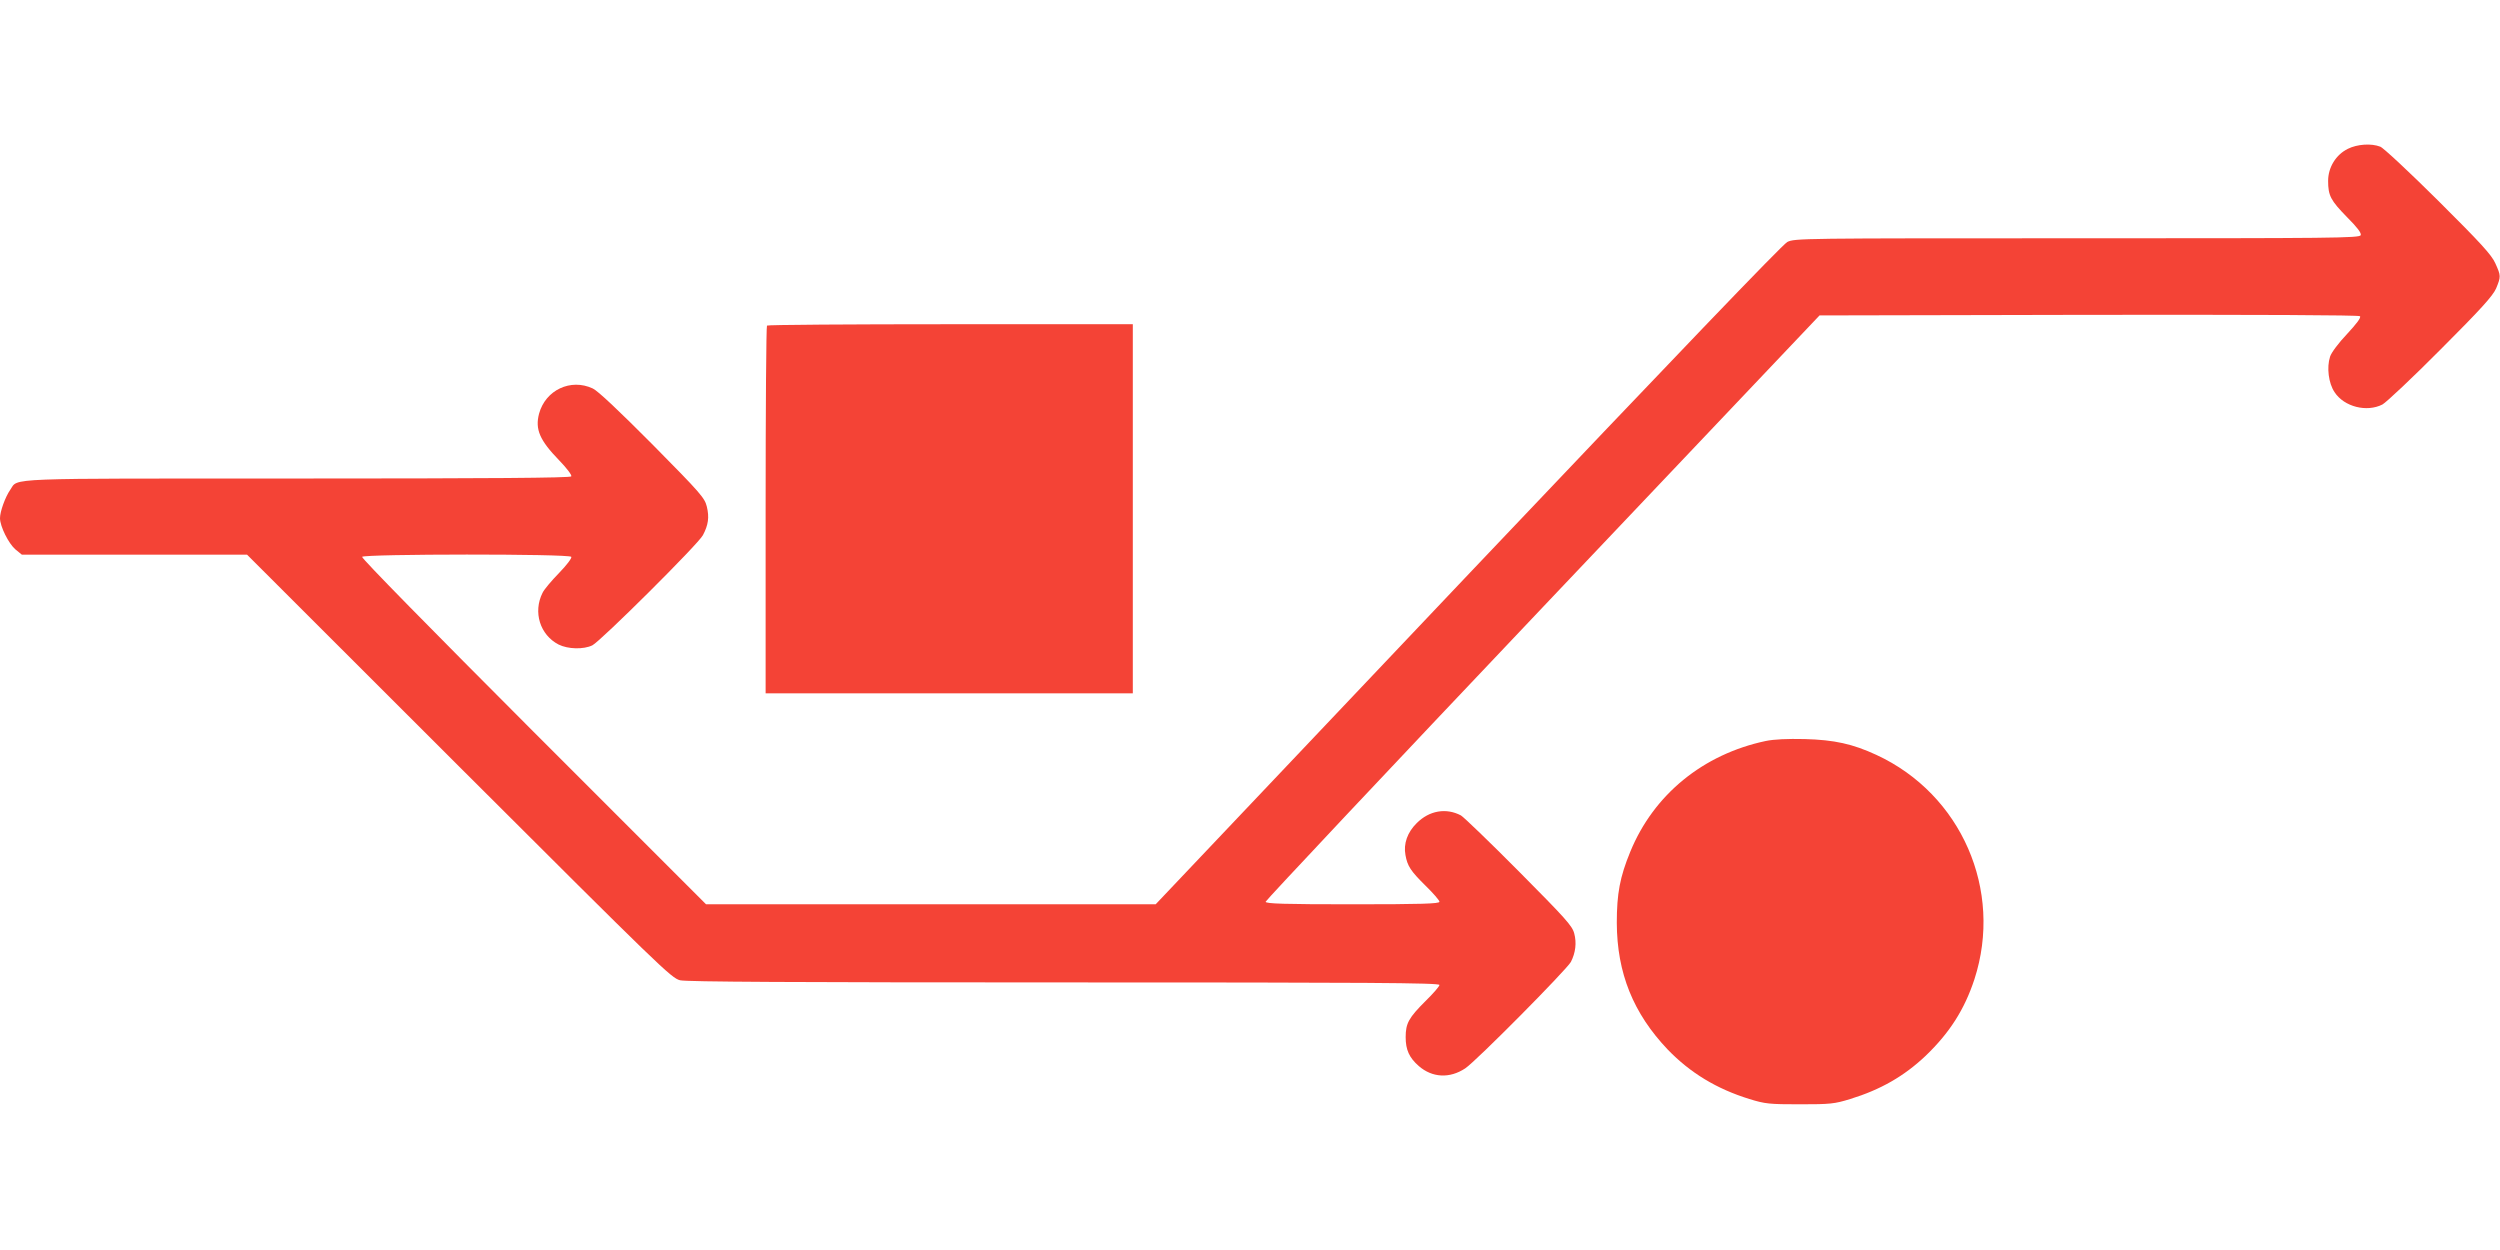<?xml version="1.0" standalone="no"?>
<!DOCTYPE svg PUBLIC "-//W3C//DTD SVG 20010904//EN"
 "http://www.w3.org/TR/2001/REC-SVG-20010904/DTD/svg10.dtd">
<svg version="1.0" xmlns="http://www.w3.org/2000/svg"
 width="1280pt" height="640pt" viewBox="0 0 1280 640"
 preserveAspectRatio="xMidYMid meet">
<g transform="translate(0,640) scale(0.1,-0.1)"
fill="#f44336" stroke="none">
<path d="M12021 5638 c-61 -30 -101 -95 -101 -164 0 -76 13 -100 97 -186 52
-52 74 -81 70 -92 -6 -15 -141 -16 -1452 -16 -1414 0 -1447 0 -1484 -19 -25
-13 -575 -587 -1636 -1705 l-1598 -1686 -1151 0 -1151 0 -884 884 c-524 525
-881 888 -877 895 10 15 1062 16 1071 0 4 -6 -24 -43 -62 -82 -39 -40 -77 -85
-85 -102 -50 -99 -13 -216 82 -265 48 -24 128 -26 173 -4 43 22 544 520 566
564 28 53 33 92 20 146 -11 45 -31 68 -278 318 -173 174 -280 275 -306 287
-113 53 -242 -8 -275 -129 -21 -80 3 -136 103 -239 38 -39 66 -76 62 -82 -4
-8 -422 -11 -1401 -11 -1525 0 -1429 4 -1471 -57 -26 -37 -53 -112 -53 -146 0
-42 44 -130 79 -160 l33 -27 576 0 577 0 1085 -1084 c1030 -1028 1087 -1084
1132 -1095 34 -8 577 -11 1967 -11 1552 0 1921 -2 1921 -13 0 -7 -32 -44 -71
-82 -86 -86 -102 -114 -102 -185 0 -65 18 -105 67 -148 69 -60 158 -65 238
-12 56 37 520 506 541 545 24 47 30 98 17 146 -10 39 -45 77 -283 317 -150
151 -283 279 -297 287 -76 40 -162 25 -226 -39 -48 -47 -69 -106 -58 -164 10
-56 26 -81 103 -157 39 -38 71 -75 71 -82 0 -10 -91 -13 -445 -13 -349 0 -445
3 -445 13 0 6 638 685 1418 1507 l1418 1495 1379 3 c865 1 1382 -1 1388 -7 7
-7 -18 -39 -66 -91 -43 -45 -81 -96 -87 -116 -18 -55 -8 -136 23 -182 49 -75
165 -104 245 -63 20 11 155 138 299 283 207 207 266 273 283 311 25 61 25 65
-4 129 -19 43 -75 104 -292 320 -148 147 -282 272 -297 277 -46 18 -118 13
-166 -11z"/>
<path d="M3927 4733 c-4 -3 -7 -429 -7 -945 l0 -938 940 0 940 0 0 945 0 945
-933 0 c-514 0 -937 -3 -940 -7z"/>
<path d="M9040 2606 c-320 -68 -573 -274 -693 -567 -53 -129 -69 -214 -69
-364 1 -257 84 -463 261 -649 115 -119 250 -201 418 -253 81 -25 102 -27 258
-27 156 0 177 2 258 27 156 48 276 117 386 221 123 118 199 237 250 392 148
456 -67 948 -502 1149 -121 56 -215 77 -367 81 -89 2 -157 -1 -200 -10z"/>
</g>
</svg>
